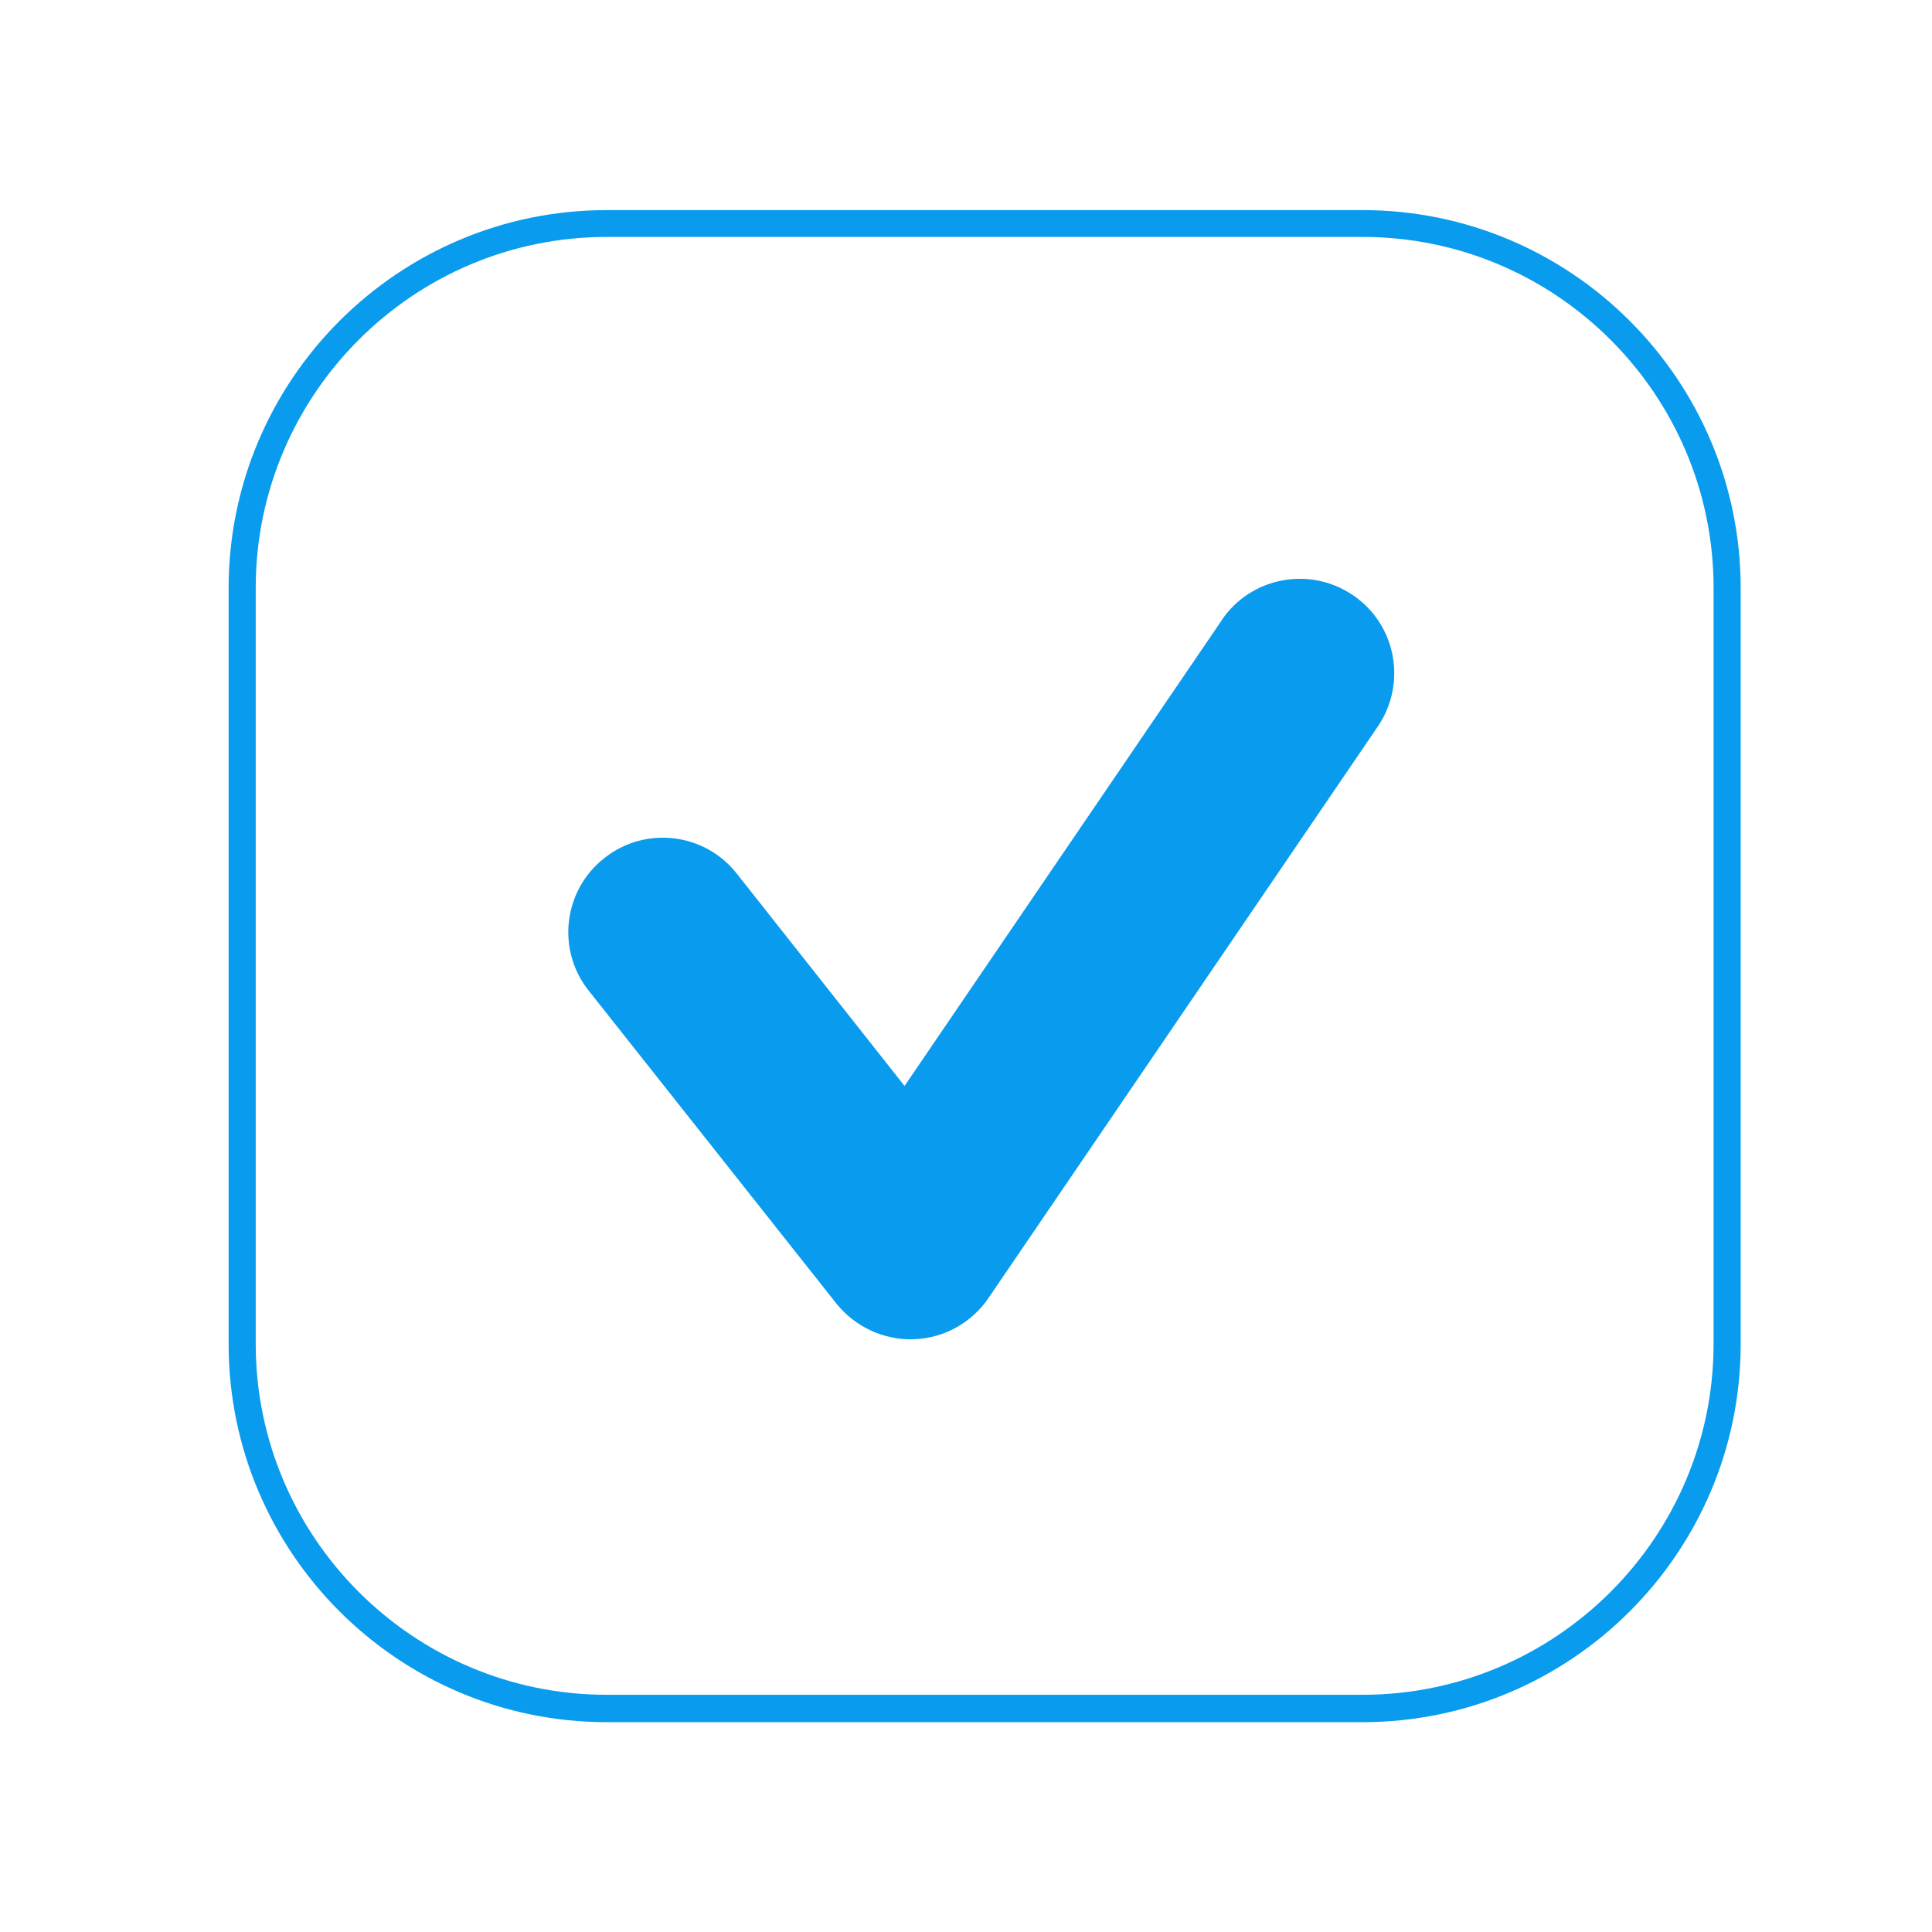 <svg xmlns="http://www.w3.org/2000/svg" id="Layer_1" viewBox="0 0 72 72"><defs><style>      .st0 {        fill: #089bee;      }    </style></defs><path class="st0" d="M50.78,64.18h-28.17c-7.77,0-14.09-6.32-14.09-14.09v-28.17c0-7.77,6.32-14.09,14.09-14.09h28.17c7.77,0,14.09,6.32,14.09,14.09v28.17c0,7.77-6.32,14.09-14.09,14.09ZM22.61,8.83c-7.21,0-13.08,5.87-13.08,13.08v28.17c0,7.21,5.87,13.08,13.08,13.08h28.17c7.21,0,13.08-5.87,13.08-13.08v-28.17c0-7.21-5.87-13.08-13.08-13.08h-28.17Z"></path><path class="st0" d="M45.53,23.11c1.09-1.61,3.28-2.02,4.89-.93,1.61,1.09,2.02,3.28.93,4.89l-14.51,21.3c-.63.93-1.66,1.5-2.78,1.54-1.12.04-2.19-.46-2.89-1.33l-9.23-11.66c-1.21-1.52-.95-3.74.58-4.94,1.52-1.21,3.74-.95,4.94.58l6.25,7.91,11.81-17.34Z"></path></svg>